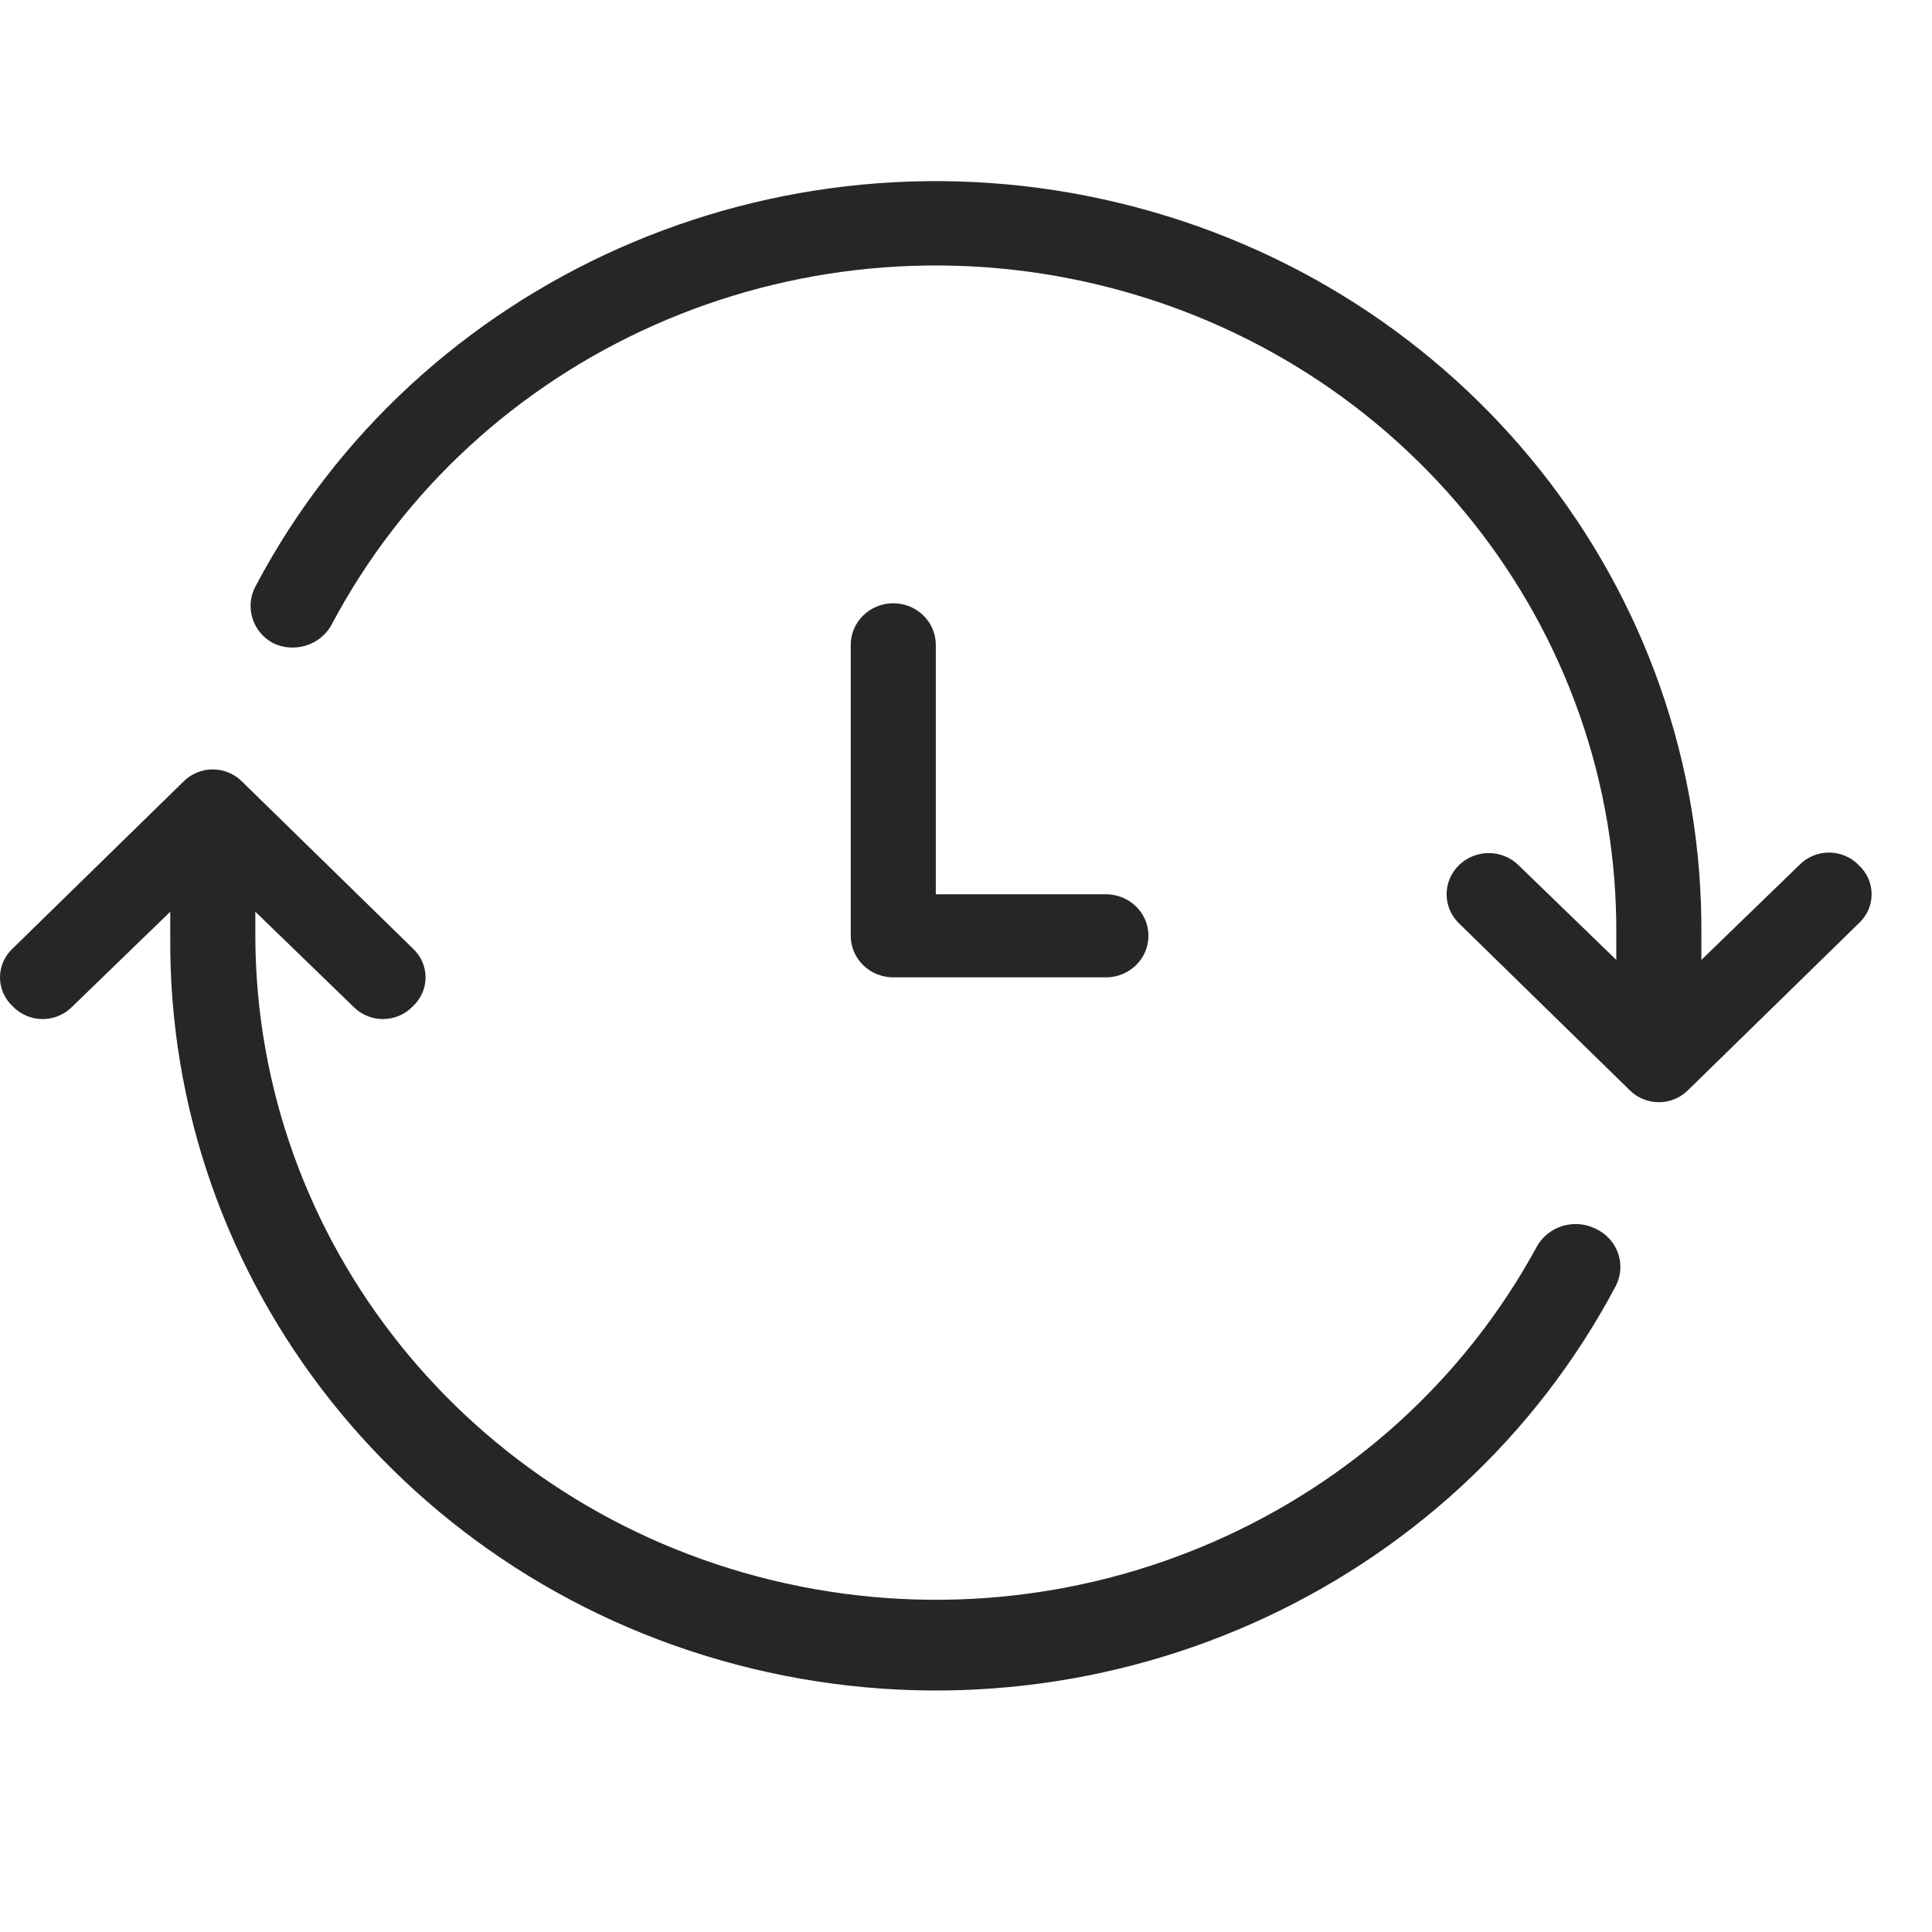 <?xml version="1.0" encoding="UTF-8"?>
<svg width="32px" height="32px" viewBox="0 0 32 32" version="1.1" xmlns="http://www.w3.org/2000/svg" xmlns:xlink="http://www.w3.org/1999/xlink">
    <title>4</title>
    <g id="4" stroke="none" stroke-width="1" fill="none" fill-rule="evenodd" opacity="0.85">
        <g id="3124143_digital_monitoring_realtime_time_icon" transform="translate(0, 3)" fill="#000000" fill-rule="nonzero">
            <path d="M30.787,11.33 C30.659,11.197 30.48,11.121 30.293,11.121 C30.107,11.121 29.928,11.197 29.8,11.33 L28.18,12.899 L28.18,12.5 C28.231,6.761 24.243,1.739 18.542,0.363 C12.841,-1.014 6.919,1.616 4.229,6.717 C4.052,7.056 4.183,7.471 4.525,7.653 C4.872,7.819 5.291,7.693 5.483,7.364 C7.874,2.832 13.136,0.497 18.202,1.719 C23.267,2.941 26.812,7.401 26.771,12.5 L26.771,12.899 L25.151,11.33 C24.879,11.063 24.437,11.063 24.165,11.33 C23.892,11.596 23.892,12.027 24.165,12.293 L26.983,15.047 C27.11,15.18 27.289,15.256 27.476,15.256 C27.662,15.256 27.841,15.18 27.969,15.047 L30.787,12.293 C30.923,12.169 31,11.994 31,11.812 C31,11.629 30.923,11.455 30.787,11.33 Z" id="Path"></path>
            <path d="M26.419,17.347 C26.072,17.181 25.652,17.307 25.461,17.636 C23.039,22.105 17.815,24.389 12.792,23.174 C7.769,21.959 4.238,17.557 4.229,12.5 L4.229,12.101 L5.849,13.67 C5.977,13.803 6.155,13.879 6.342,13.879 C6.529,13.879 6.707,13.803 6.835,13.67 C6.971,13.545 7.049,13.371 7.049,13.188 C7.049,13.006 6.971,12.831 6.835,12.707 L4.017,9.953 C3.89,9.82 3.711,9.744 3.524,9.744 C3.338,9.744 3.159,9.82 3.031,9.953 L0.213,12.707 C0.077,12.831 0,13.006 0,13.188 C0,13.371 0.077,13.545 0.213,13.67 C0.341,13.803 0.52,13.879 0.707,13.879 C0.893,13.879 1.072,13.803 1.2,13.67 L2.82,12.101 L2.82,12.5 C2.769,18.239 6.757,23.261 12.458,24.637 C18.159,26.014 24.081,23.384 26.771,18.283 C26.852,18.113 26.861,17.919 26.795,17.743 C26.729,17.567 26.593,17.425 26.419,17.347 Z" id="Path"></path>
            <path d="M14.796,6.992 C14.406,6.992 14.091,7.301 14.091,7.681 L14.091,12.5 C14.091,12.88 14.406,13.188 14.796,13.188 L18.318,13.188 C18.707,13.188 19.022,12.88 19.022,12.5 C19.022,12.12 18.707,11.812 18.318,11.812 L15.5,11.812 L15.5,7.681 C15.5,7.301 15.185,6.992 14.796,6.992 Z" id="Path"></path>
        </g>
    </g>
</svg>